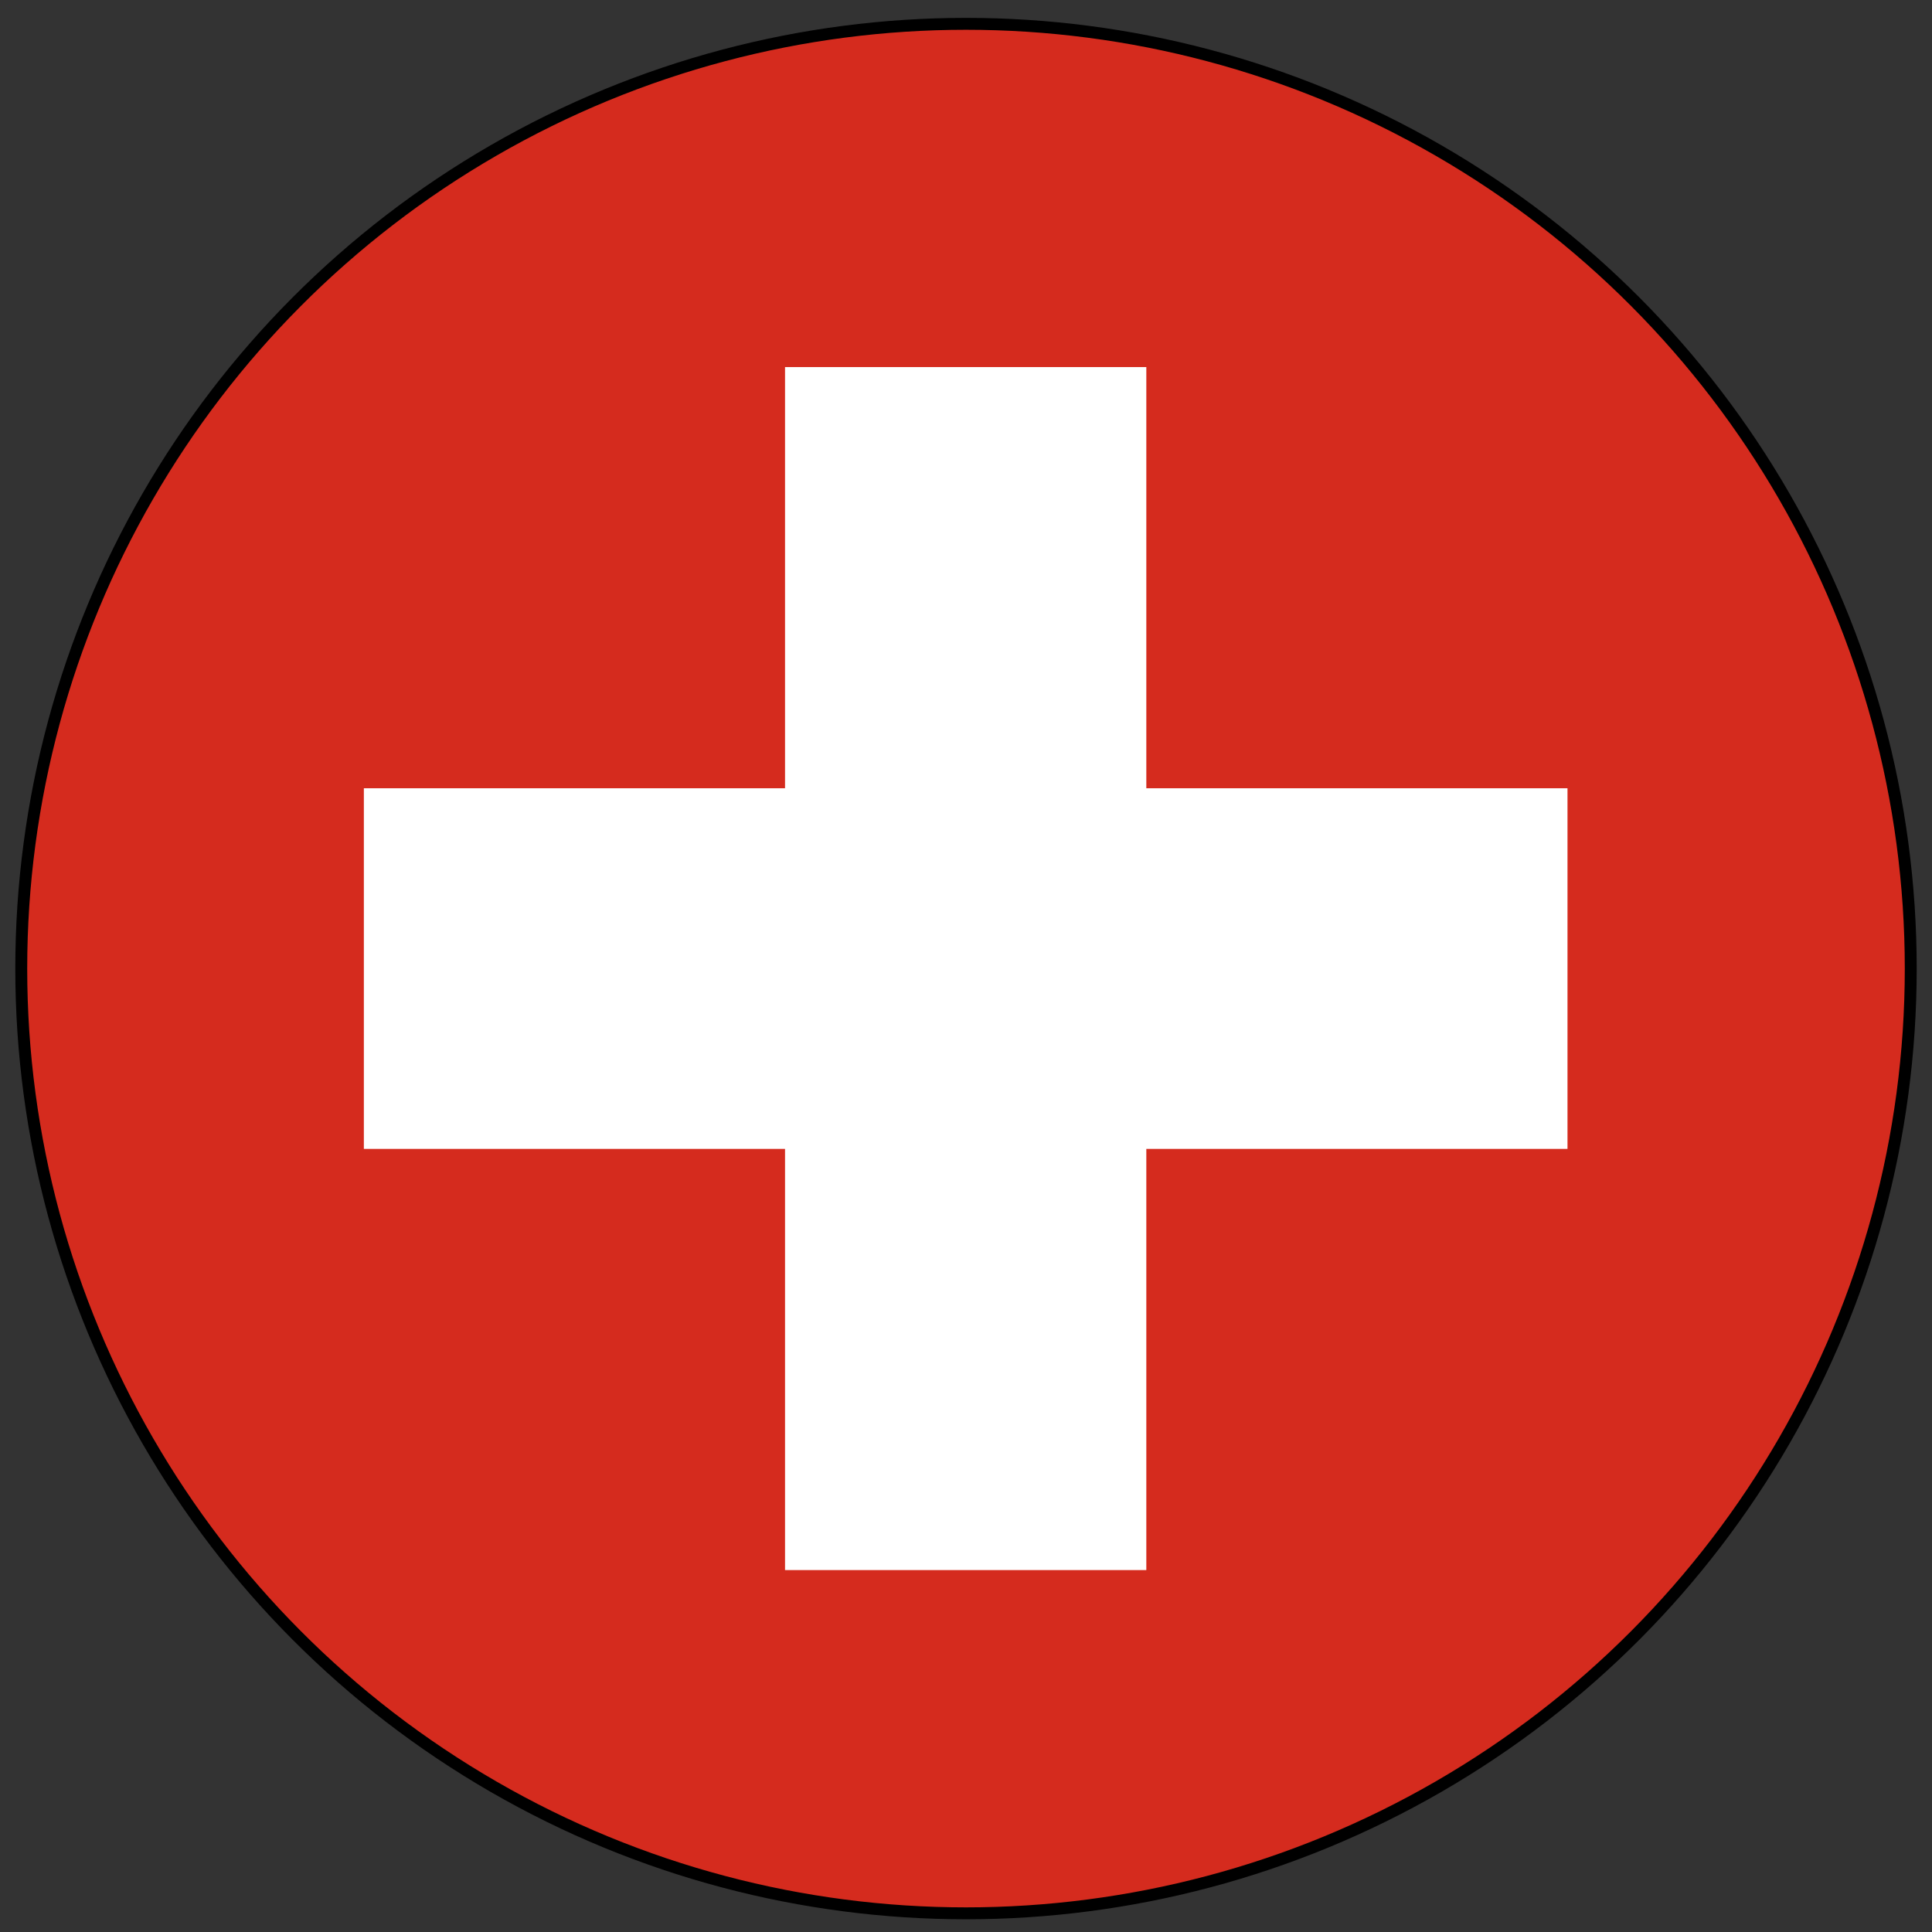 <?xml version="1.0" encoding="utf-8"?>
<!-- Generator: Adobe Illustrator 22.1.0, SVG Export Plug-In . SVG Version: 6.00 Build 0)  -->
<svg version="1.1" id="Слой_1" xmlns="http://www.w3.org/2000/svg" xmlns:xlink="http://www.w3.org/1999/xlink" x="0px" y="0px"
	 viewBox="0 0 300 300" style="enable-background:new 0 0 300 300;" xml:space="preserve">
<rect x="0" y="0" width="300" height="300" fill="#333333" stroke="none"/>
<style type="text/css">
	.st0{fill:#D52B1E;stroke:#000000;stroke-width:1.85;}
	.st1{fill:#FFFFFF;}
</style>
<circle class="st0" cx="150" cy="150.4" r="146.7"/>
<g>
	<defs>
		<circle id="SVGID_1_" cx="150" cy="150.4" r="146.7"/>
	</defs>
	<clipPath id="SVGID_2_">
		<use xlink:href="#SVGID_1_"  style="overflow:visible;"/>
	</clipPath>
</g>
<polygon class="st1" points="243.4,122.4 178,122.4 178,57 121.9,57 121.9,122.4 56.5,122.4 56.5,178.4 121.9,178.4 121.9,243.8 
	178,243.8 178,178.4 243.4,178.4 "/>
</svg>
